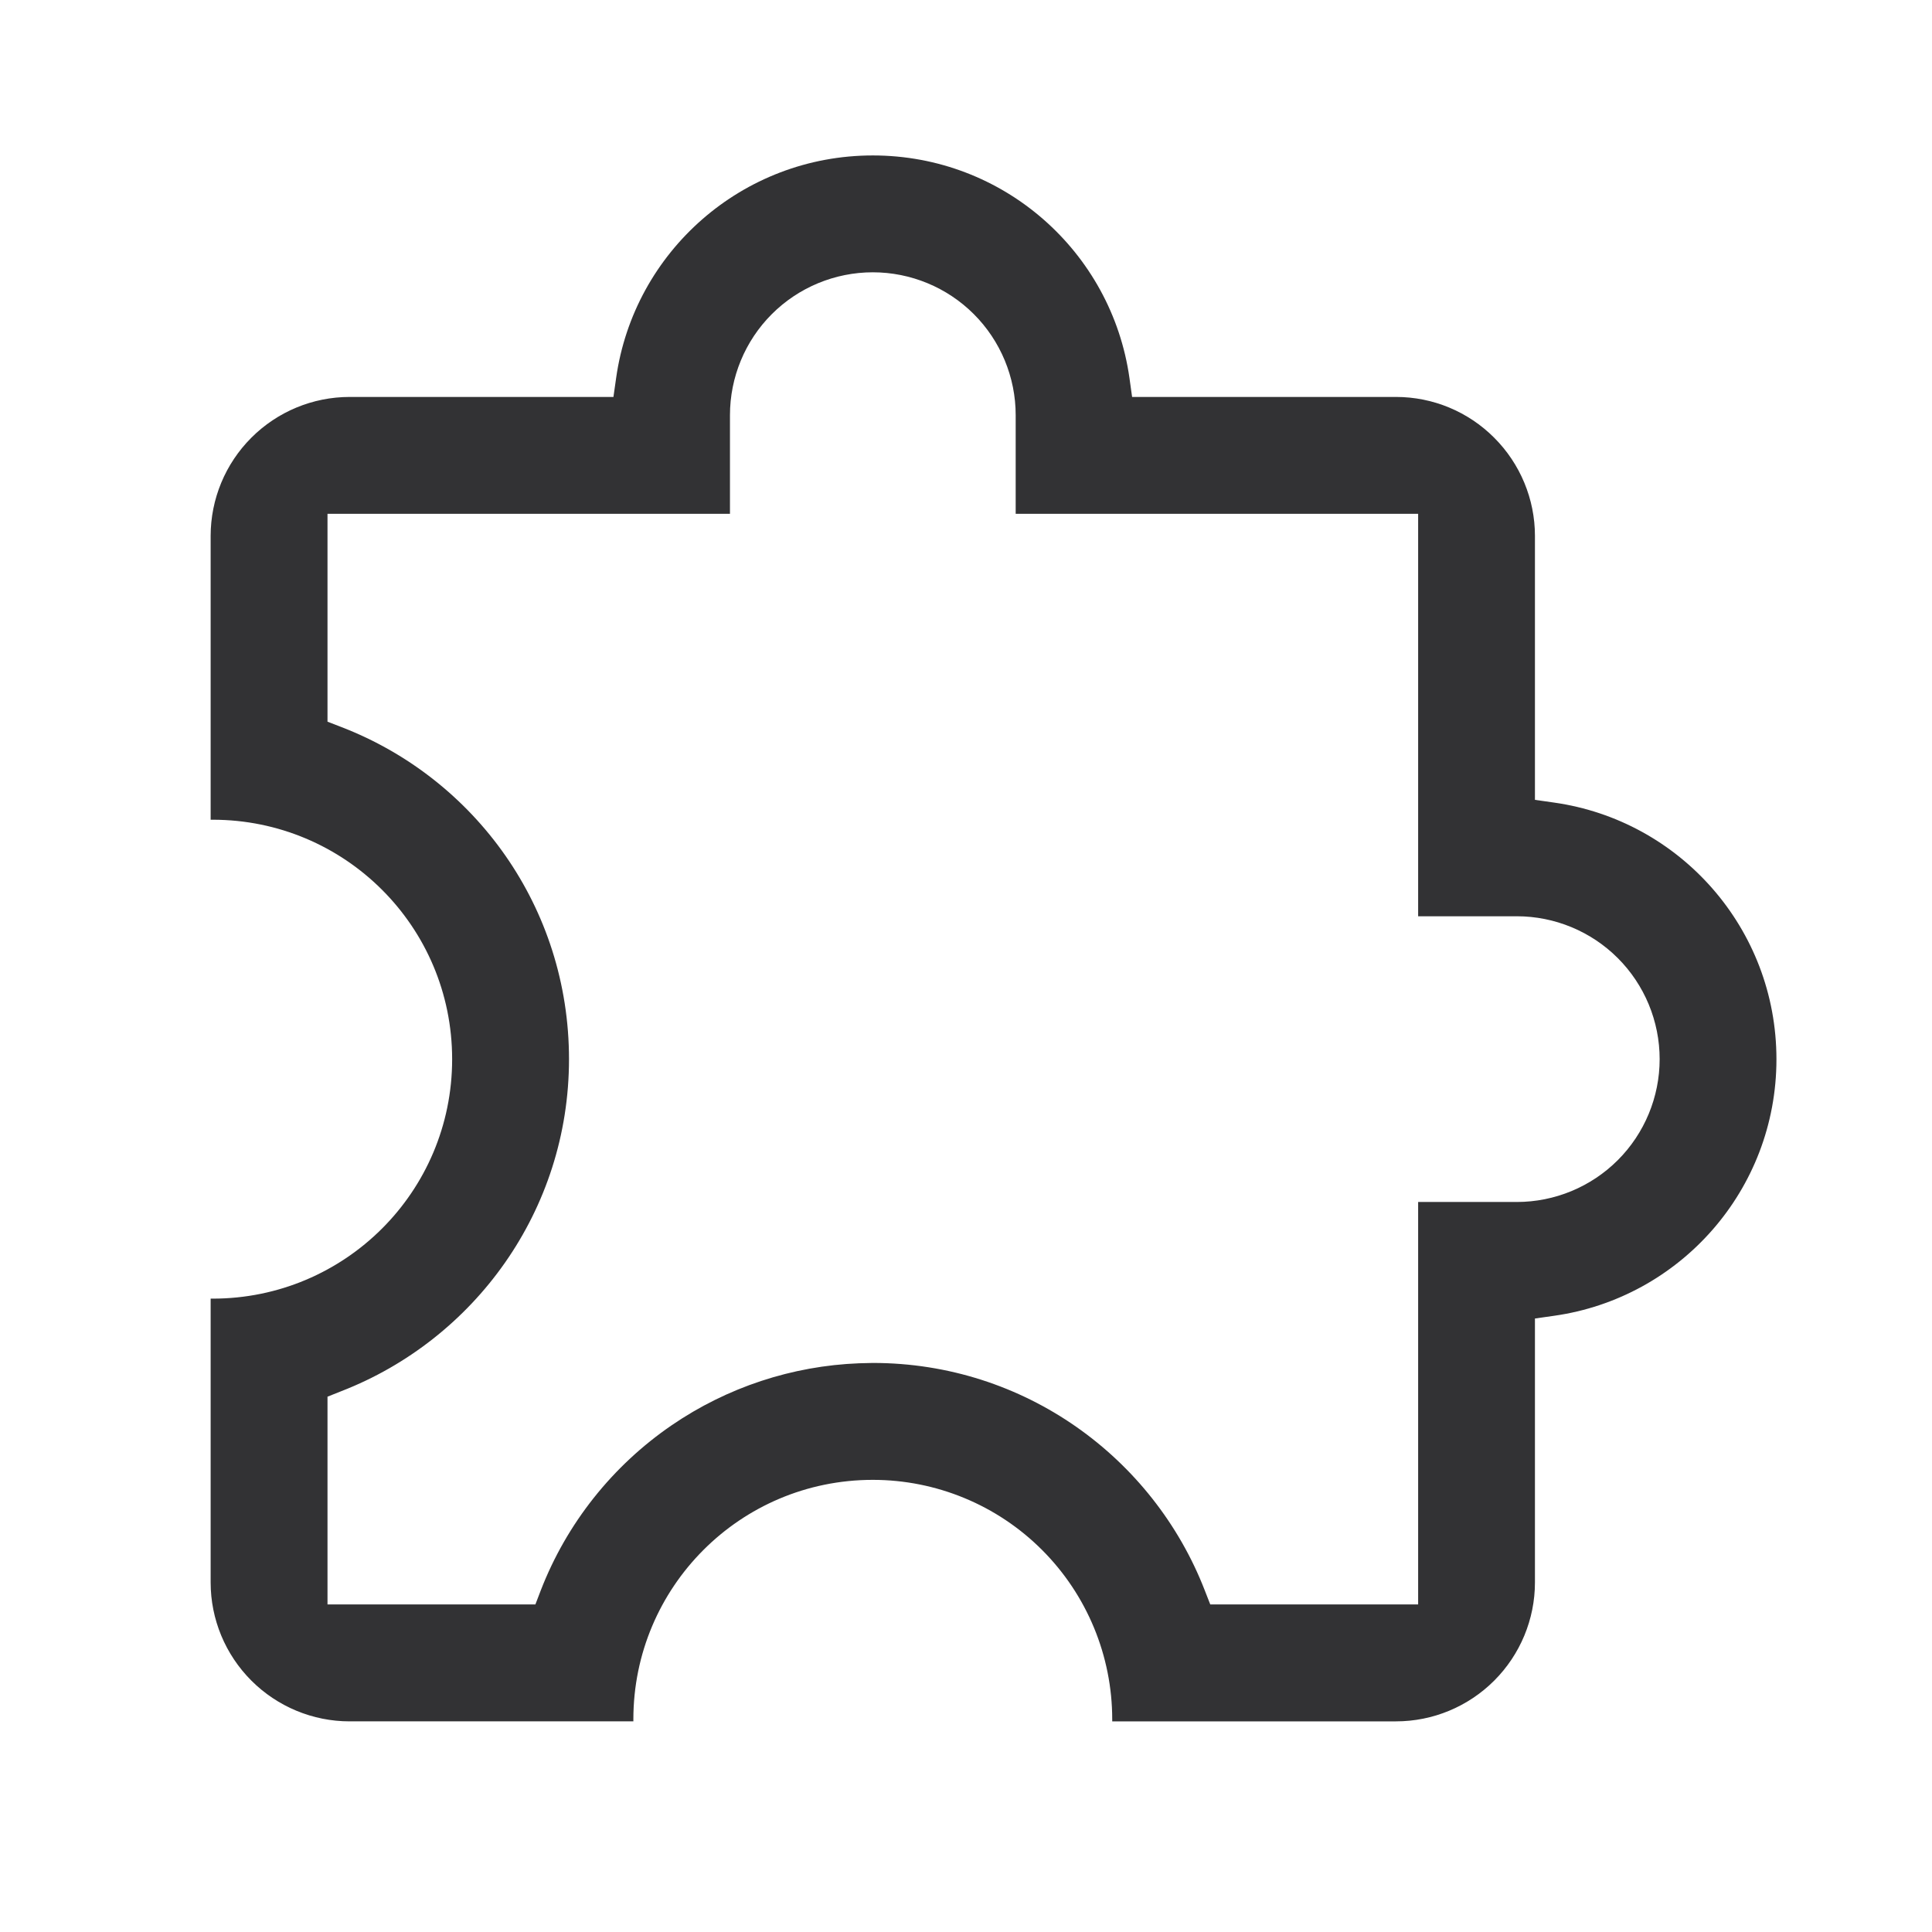 <?xml version="1.0" encoding="UTF-8" standalone="no"?> <svg xmlns:inkscape="http://www.inkscape.org/namespaces/inkscape" xmlns:sodipodi="http://sodipodi.sourceforge.net/DTD/sodipodi-0.dtd" xmlns="http://www.w3.org/2000/svg" xmlns:svg="http://www.w3.org/2000/svg" width="35" height="35" viewBox="0 0 35 35" fill="none" version="1.1" id="svg1"><defs id="defs1"></defs><path d="m 15.812,2.816 c -2.367,1.536e-4 -4.328,1.747 -4.65,4.031 L 11.113,7.191 H 6.334 C 5.666,7.191 5.026,7.457 4.554,7.929 4.082,8.401 3.816,9.041 3.816,9.709 v 5.141 h 0.037 c 2.39,0 4.338,1.932 4.338,4.338 2e-7,2.406 -1.948,4.338 -4.338,4.338 H 3.816 v 5.141 c 0,0.668 0.266,1.307 0.738,1.779 0.472,0.472 1.112,0.738 1.779,0.738 h 5.141 v -0.037 c 0,-2.39 1.932,-4.338 4.338,-4.338 1.15,0 2.253,0.456 3.066,1.27 0.813,0.813 1.271,1.918 1.271,3.068 v 0.037 h 5.141 c 0.667,0 1.307,-0.266 1.779,-0.738 0.472,-0.472 0.738,-1.112 0.738,-1.779 v -4.781 l 0.344,-0.049 c 2.284,-0.322 4.031,-2.281 4.031,-4.648 -9.6e-5,-2.367 -1.747,-4.328 -4.031,-4.65 l -0.344,-0.049 V 9.709 c 0,-0.667 -0.266,-1.307 -0.738,-1.779 C 26.598,7.457 25.958,7.191 25.291,7.191 H 20.509 L 20.461,6.847 C 20.138,4.563 18.18,2.816 15.812,2.816 Z m 0,2.117 c 0.686,1e-7 1.345,0.273 1.83,0.758 0.485,0.485 0.758,1.144 0.758,1.83 V 9.308 H 25.691 v 7.291 h 1.787 c 0.686,0 1.345,0.273 1.83,0.758 0.485,0.485 0.758,1.144 0.758,1.83 0,0.686 -0.273,1.345 -0.758,1.83 -0.485,0.485 -1.144,0.758 -1.83,0.758 H 25.691 V 29.066 h -3.766 l -0.1,-0.256 C 20.892,26.407 18.56,24.691 15.812,24.691 l -0.248,0.006 c -1.214,0.047 -2.391,0.435 -3.396,1.123 -1.073,0.735 -1.901,1.777 -2.371,2.99 l -0.098,0.256 H 5.933 V 25.302 L 6.187,25.201 C 8.59,24.267 10.308,21.935 10.308,19.187 10.308,16.438 8.606,14.107 6.189,13.173 L 5.933,13.074 V 9.308 H 13.224 V 7.521 c 0,-0.686 0.273,-1.345 0.758,-1.83 0.485,-0.485 1.144,-0.758 1.83,-0.758 z" style="baseline-shift:baseline;display:inline;overflow:visible;vector-effect:none;fill:#323234;enable-background:accumulate;stop-color:#000000;stop-opacity:1" id="path3"></path></svg> 